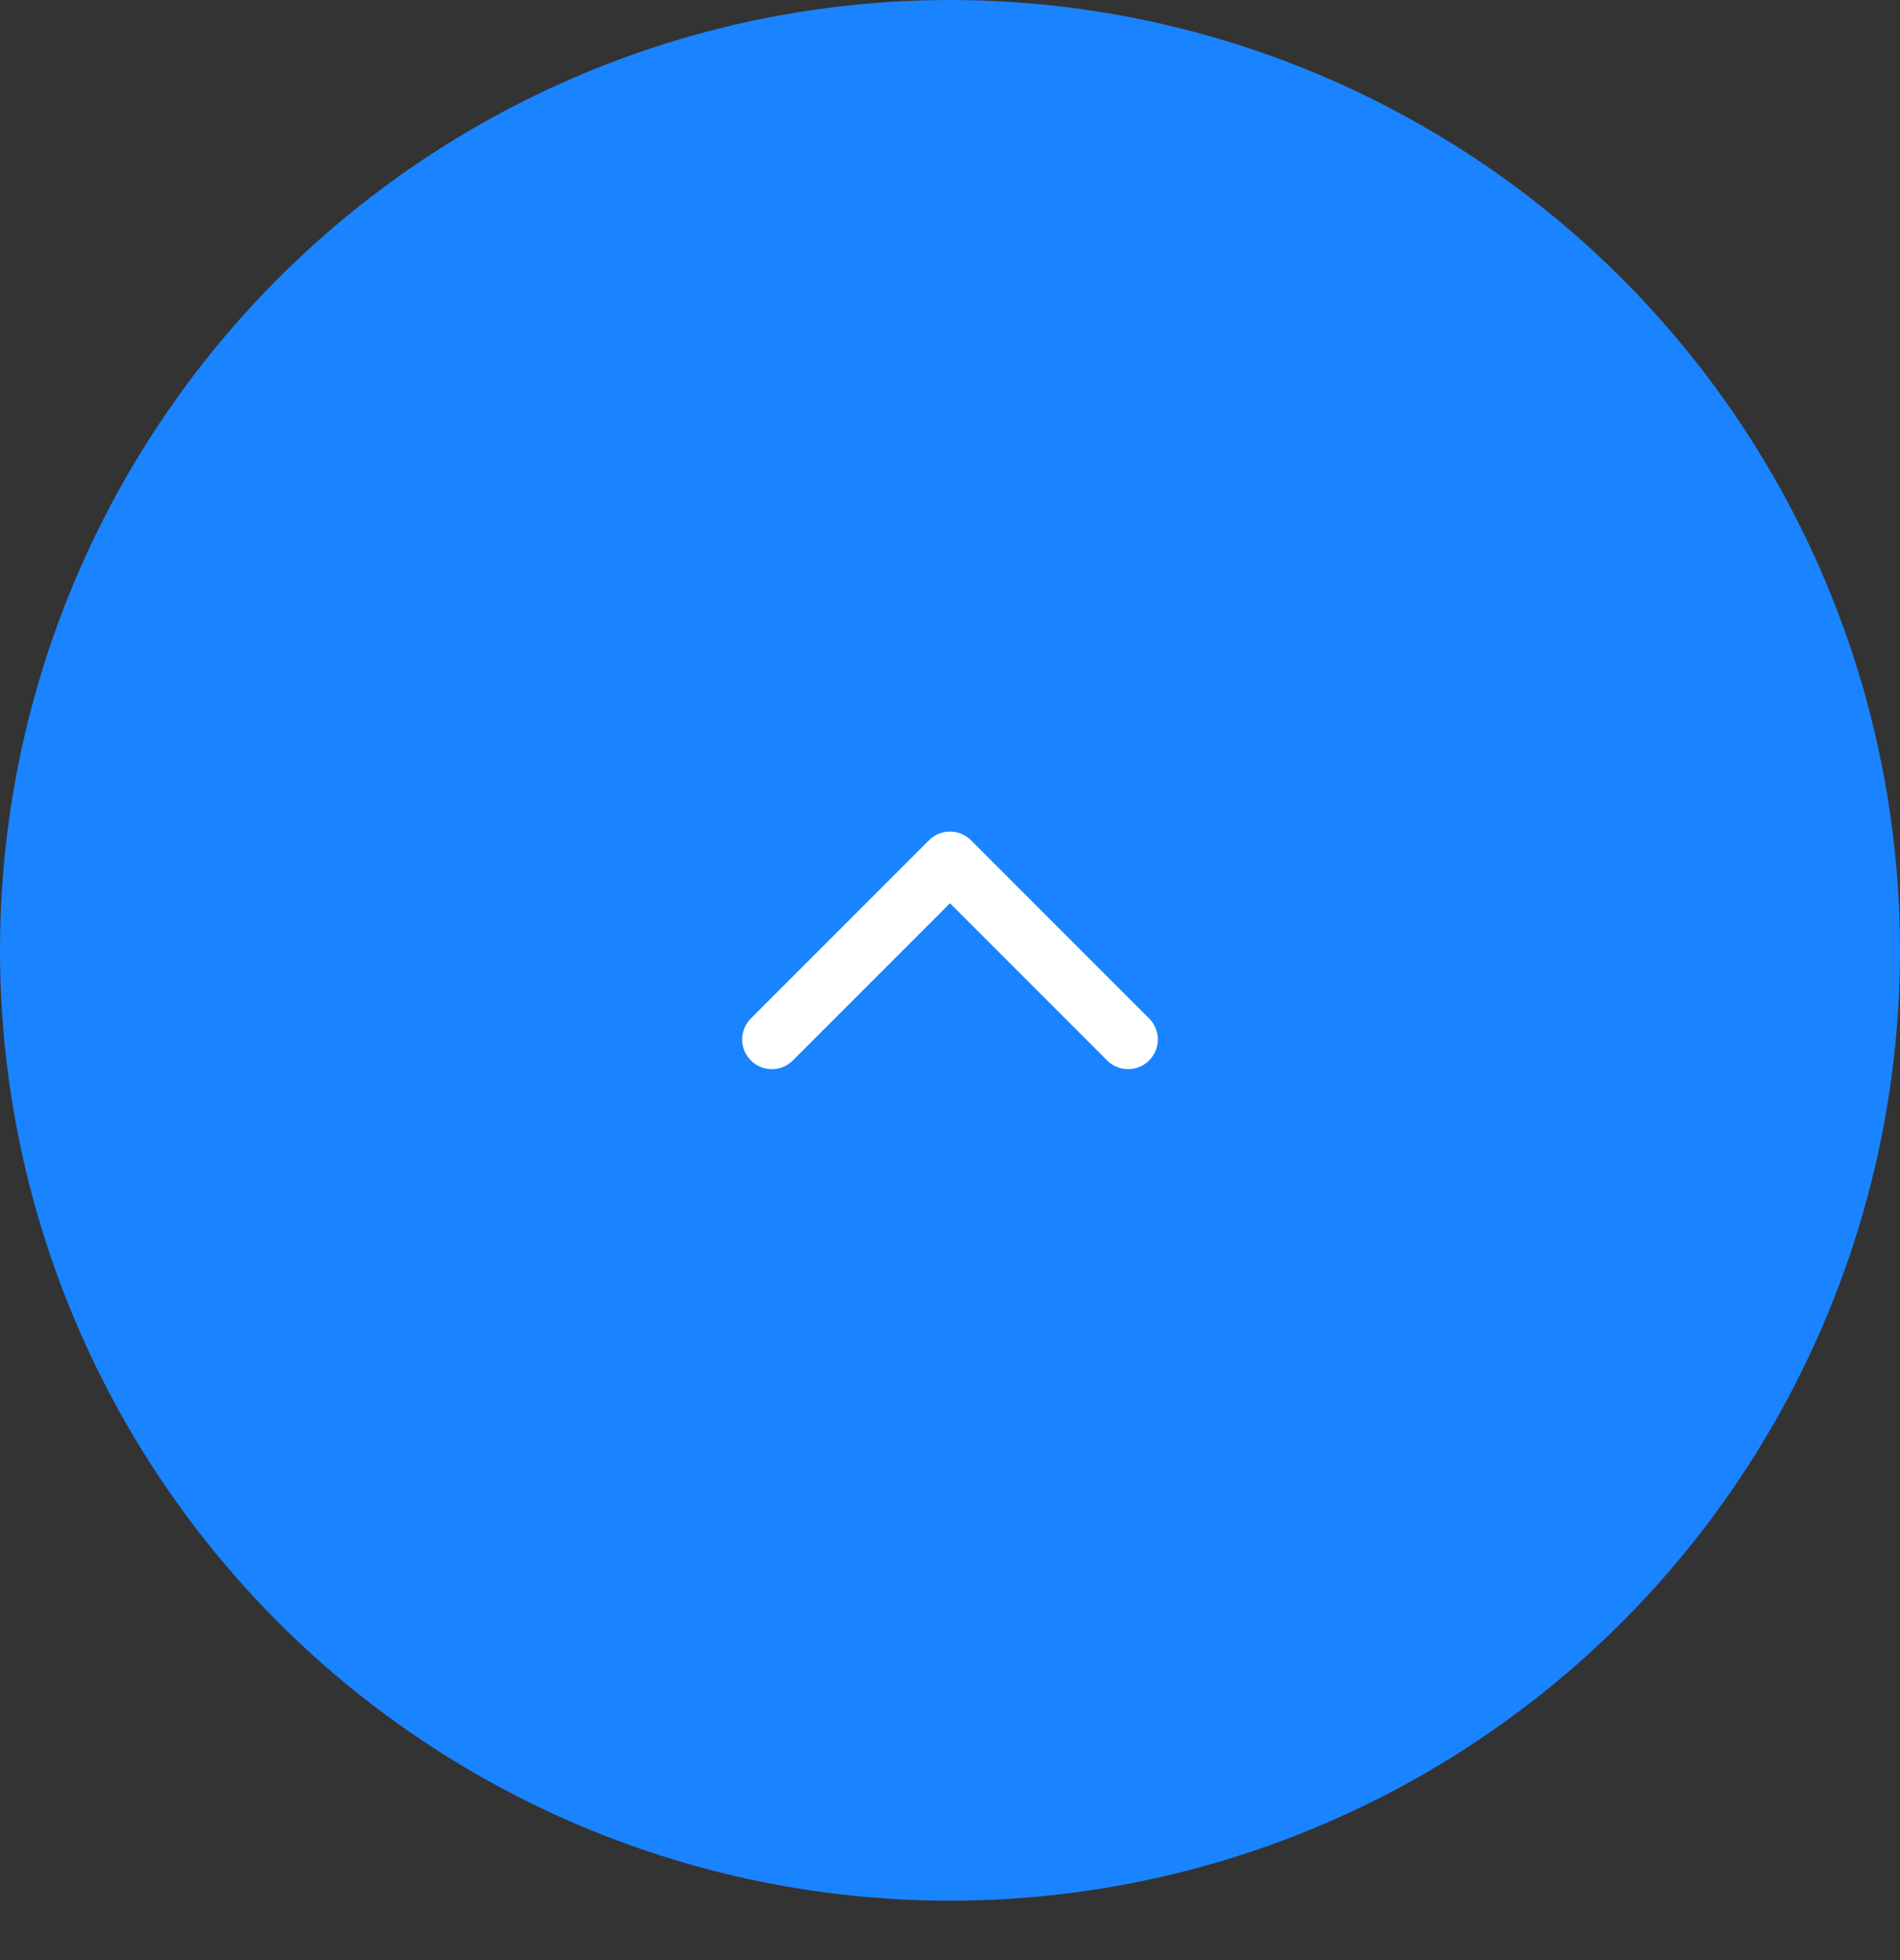 <svg width="64" height="66" viewBox="0 0 64 66" fill="none" xmlns="http://www.w3.org/2000/svg">
<rect x="0" y="0" width="64" height="66" fill="#333333" stroke="none"/>
<circle cx="32" cy="32" r="32" fill="#1A83FF"/>
<path d="M26 35L32 29L38 35" stroke="white" stroke-width="2" stroke-linecap="round" stroke-linejoin="round"/>
</svg>

